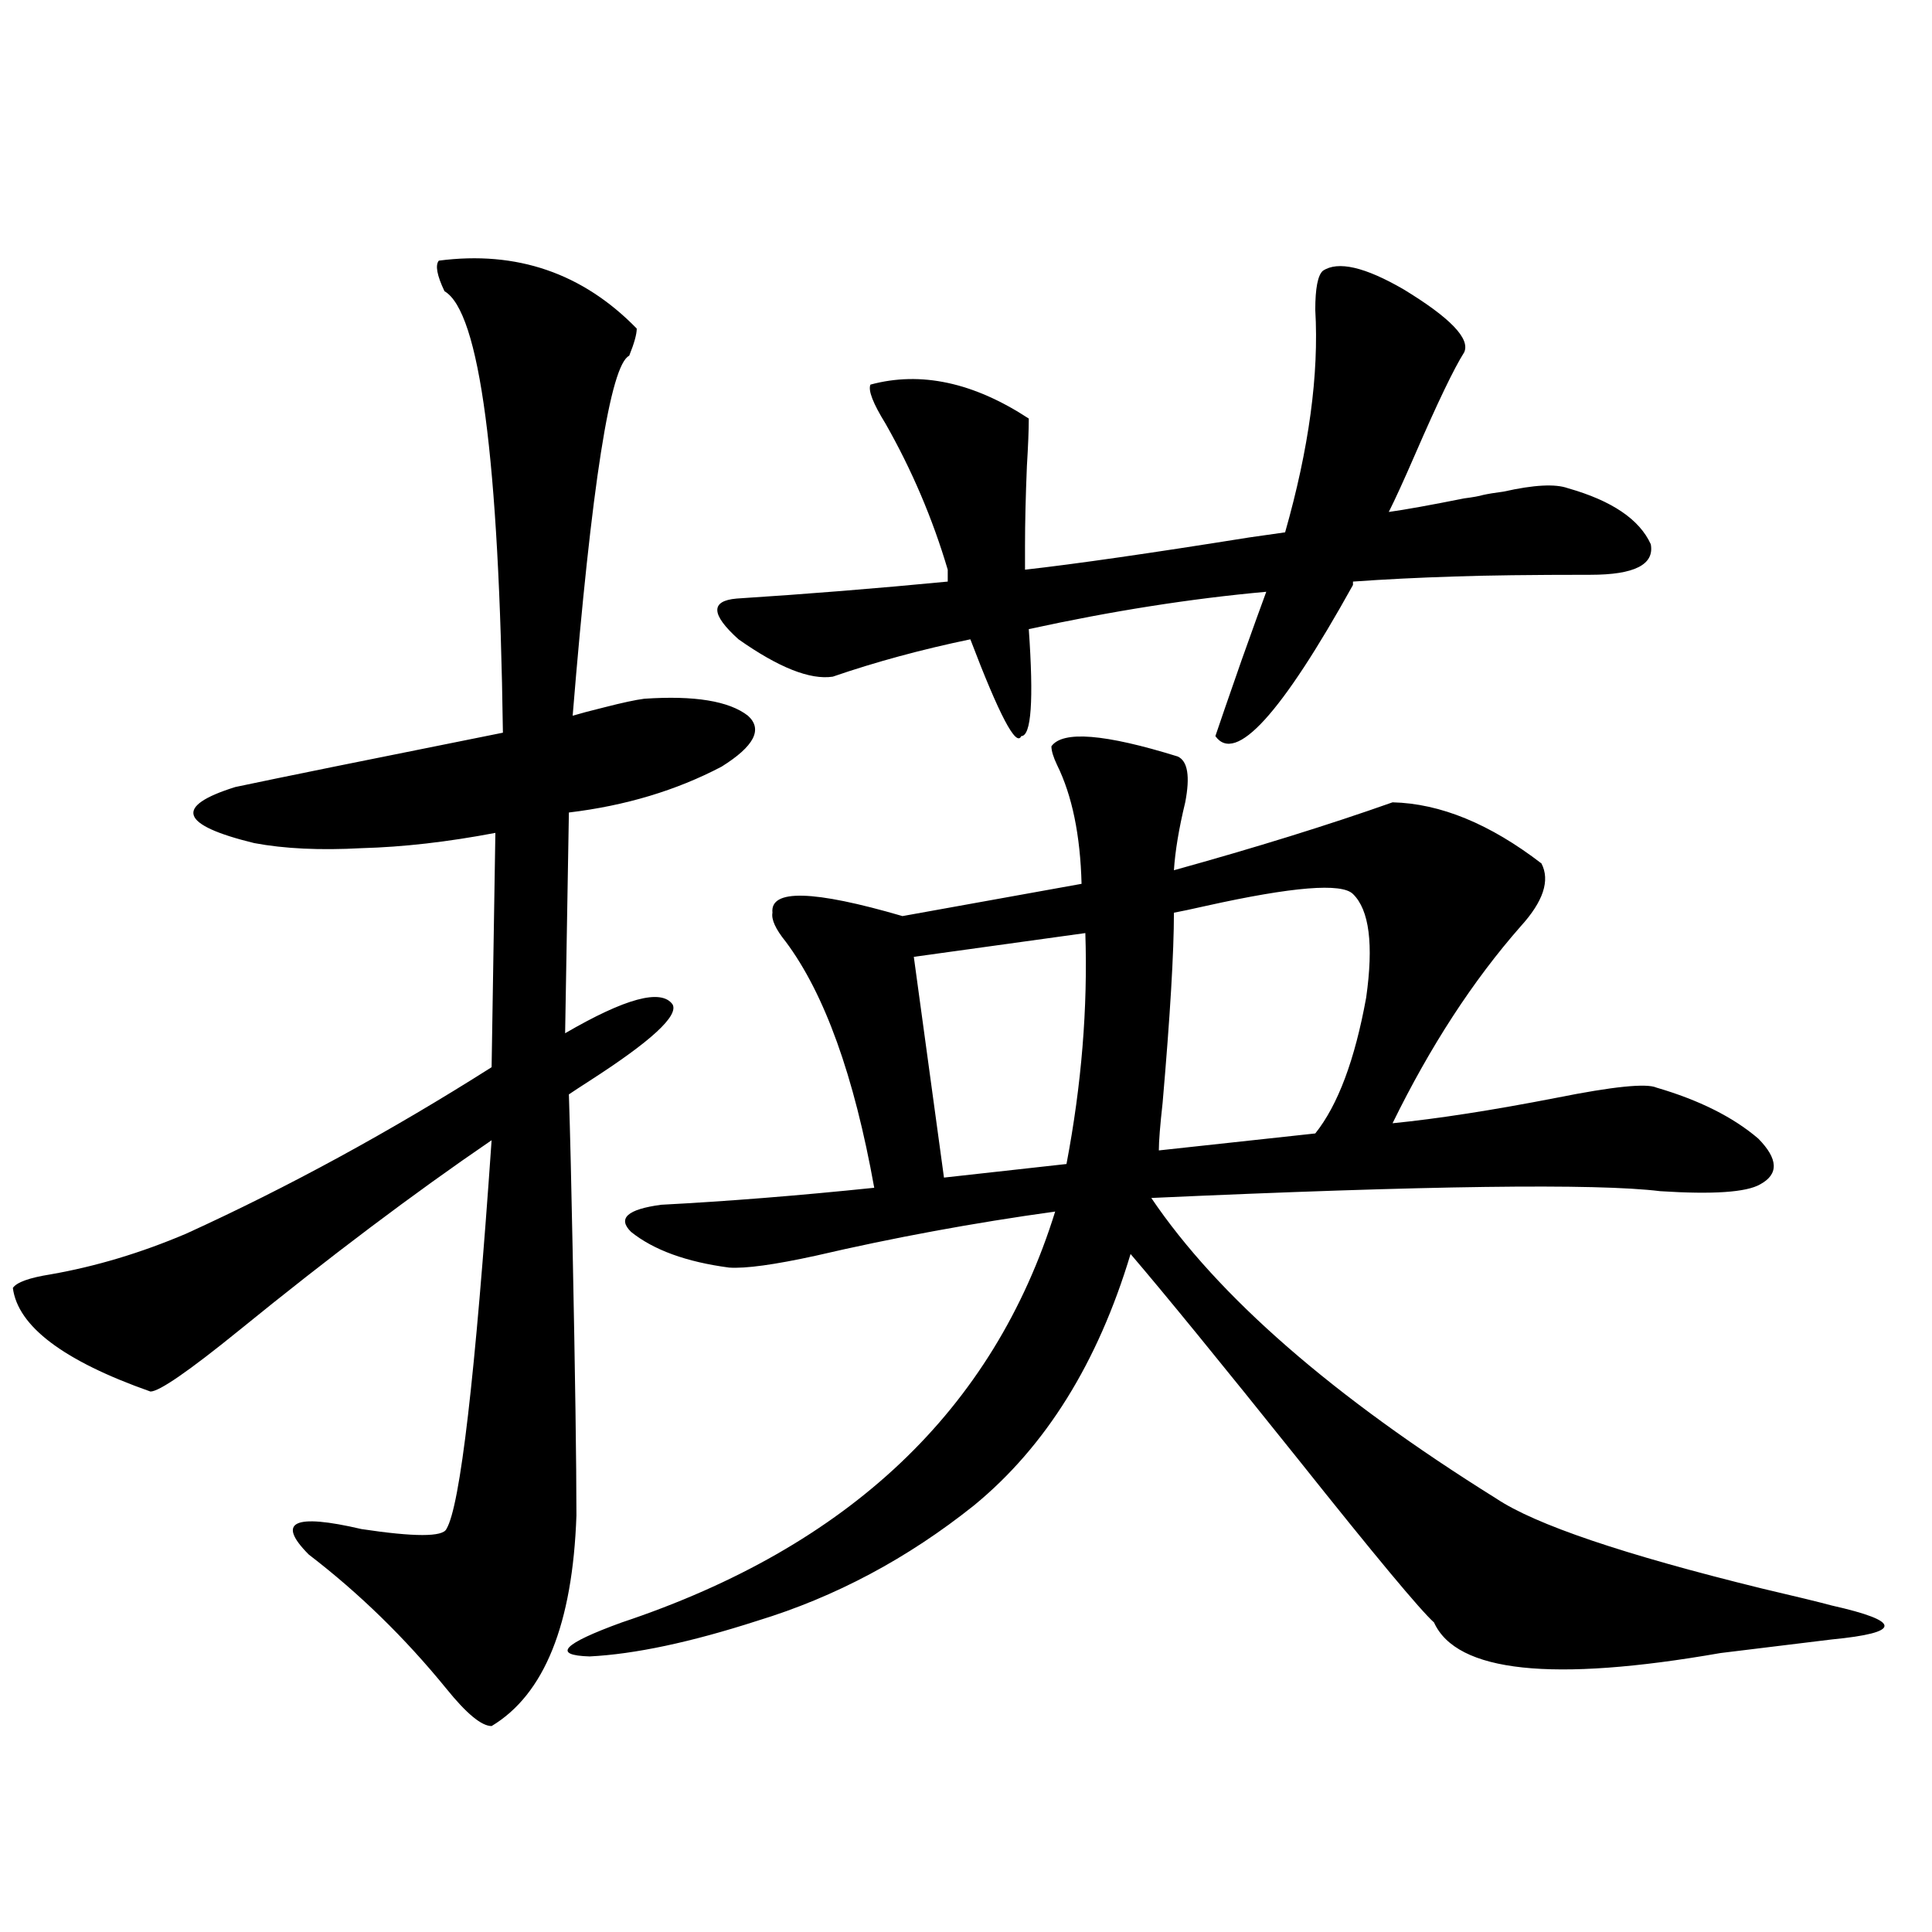<?xml version="1.0" encoding="utf-8"?>
<!-- Generator: Adobe Illustrator 16.0.0, SVG Export Plug-In . SVG Version: 6.00 Build 0)  -->
<!DOCTYPE svg PUBLIC "-//W3C//DTD SVG 1.1//EN" "http://www.w3.org/Graphics/SVG/1.1/DTD/svg11.dtd">
<svg version="1.1" id="图层_1" xmlns="http://www.w3.org/2000/svg" xmlns:xlink="http://www.w3.org/1999/xlink" x="0px" y="0px"
	 width="1000px" height="1000px" viewBox="0 0 1000 1000" enable-background="new 0 0 1000 1000" xml:space="preserve">
<path d="M227.141,134.91c40.319-5.273,74.465,6.455,102.437,35.156c0,2.939-1.311,7.622-3.902,14.063
	c-9.756,4.697-19.512,66.797-29.268,186.328c3.902-1.167,9.421-2.637,16.585-4.395c9.101-2.334,15.93-3.804,20.487-4.395
	c26.006-1.758,43.901,1.182,53.657,8.789c7.805,7.031,3.247,15.82-13.658,26.367c-23.414,12.305-49.755,20.215-79.022,23.73
	l-1.951,114.258c31.219-18.154,49.755-23.14,55.608-14.941c3.247,5.864-11.066,19.048-42.926,39.551
	c-4.558,2.939-8.14,5.273-10.731,7.031c0.641,19.927,1.296,46.885,1.951,80.859c1.296,64.463,1.951,110.166,1.951,137.109
	c-1.951,56.25-16.585,92.574-43.901,108.984c-5.213,0-13.018-6.454-23.414-19.336c-21.463-26.367-45.212-49.507-71.218-69.434
	c-16.92-16.987-7.805-21.382,27.316-13.184c27.316,4.106,41.95,4.106,43.901,0c7.149-11.714,14.954-78.799,23.414-201.27
	c-40.334,27.549-83.9,60.356-130.729,98.438c-26.021,21.094-41.31,31.641-45.853,31.641c-44.877-15.82-68.626-33.687-71.218-53.613
	c1.951-2.925,8.445-5.273,19.512-7.031c23.414-4.092,46.828-11.123,70.242-21.094c52.682-24.019,105.363-52.734,158.045-86.133
	l1.951-121.289c-24.725,4.697-47.804,7.334-69.267,7.91c-21.463,1.182-39.999,0.303-55.608-2.637
	c-38.383-9.365-41.63-19.033-9.756-29.004c22.104-4.683,68.291-14.063,138.533-28.125c-1.951-141.792-12.042-217.969-30.243-228.516
	C226.165,142.532,225.189,137.259,227.141,134.91z M609.57,391.551c5.198,2.349,6.494,10.259,3.902,23.73
	c-3.262,13.486-5.213,25.2-5.854,35.156c42.271-11.714,79.998-23.428,113.168-35.156c24.71,0.591,50.396,11.138,77.071,31.641
	c4.543,8.789,0.976,19.639-10.731,32.52c-24.725,28.125-46.828,62.114-66.34,101.953c23.414-2.334,51.706-6.729,84.876-13.184
	c29.268-5.85,46.493-7.607,51.706-5.273c22.104,6.455,39.664,15.244,52.682,26.367c10.396,10.547,10.731,18.457,0.976,23.73
	c-7.164,4.106-24.39,5.273-51.706,3.516c-33.17-4.092-120.973-2.925-263.408,3.516c34.466,50.977,93.977,102.832,178.532,155.566
	c20.152,13.486,66.005,29.004,137.558,46.582c17.561,4.106,29.588,7.031,36.097,8.789c18.201,4.093,27.316,7.608,27.316,10.547
	c0,2.926-9.115,5.273-27.316,7.031c-14.313,1.758-33.505,4.093-57.56,7.031c-87.162,15.23-136.582,9.957-148.289-15.82
	c-7.164-6.454-30.578-34.565-70.242-84.375c-40.334-50.386-69.267-85.83-86.827-106.348c-16.92,56.25-43.901,99.619-80.974,130.078
	c-34.48,27.549-71.873,47.461-112.192,59.766c-34.48,11.124-63.413,17.276-86.827,18.457c-19.512-0.59-13.993-6.454,16.585-17.578
	c117.711-39.248,192.511-110.151,224.385-212.695c-42.285,5.864-83.58,13.486-123.899,22.852
	c-21.463,4.697-36.432,6.743-44.877,6.152c-22.118-2.925-39.023-9.077-50.73-18.457c-7.164-7.031-1.951-11.714,15.609-14.063
	c33.811-1.758,70.563-4.683,110.241-8.789c-10.411-58.008-25.7-100.483-45.853-127.441c-5.213-6.44-7.484-11.426-6.829-14.941
	c-1.311-12.305,21.128-11.714,67.315,1.758l92.681-16.699c-0.655-25.186-4.878-45.703-12.683-61.523
	c-1.951-4.092-2.927-7.319-2.927-9.668C550.06,378.079,571.843,379.837,609.57,391.551z M431.038,350.242
	c-11.707,1.758-27.972-4.683-48.779-19.336c-14.313-12.881-14.634-19.912-0.976-21.094c36.417-2.334,72.834-5.273,109.266-8.789
	v-6.152c-7.805-26.367-18.536-51.553-32.194-75.586c-6.509-10.547-9.115-17.275-7.805-20.215
	c26.006-7.031,53.322-1.167,81.949,17.578c0,5.864-0.335,14.063-0.976,24.609c-0.655,15.82-0.976,29.595-0.976,41.309v12.305
	c26.006-2.925,64.709-8.486,116.095-16.699c8.445-1.167,14.634-2.046,18.536-2.637c12.348-43.354,17.561-81.738,15.609-115.137
	c0-11.123,1.296-17.866,3.902-20.215c7.805-5.273,21.783-2.046,41.95,9.668c24.055,14.653,34.466,25.488,31.219,32.52
	c-5.213,8.213-13.658,25.791-25.365,52.734c-5.854,13.486-10.411,23.442-13.658,29.883c8.445-1.167,21.463-3.516,39.023-7.031
	c4.543-0.576,7.805-1.167,9.756-1.758c2.592-0.576,6.174-1.167,10.731-1.758c15.609-3.516,26.661-4.092,33.17-1.758
	c22.759,6.455,37.072,16.123,42.926,29.004c1.951,10.547-8.46,15.82-31.219,15.82c-30.578,0-53.992,0.303-70.242,0.879
	c-18.871,0.591-36.432,1.47-52.682,2.637v1.758c-37.072,66.797-60.821,92.876-71.218,78.223c1.951-5.85,6.494-19.033,13.658-39.551
	c5.854-16.396,10.076-28.125,12.683-35.156c-39.023,3.516-79.998,9.971-122.924,19.336c2.592,36.914,1.296,55.371-3.902,55.371
	c-2.606,5.864-11.387-10.835-26.341-50.098C476.891,336.18,453.142,342.635,431.038,350.242z M561.767,482.957l-88.778,12.305
	l15.609,114.258l63.413-7.031C559.815,561.482,563.063,521.629,561.767,482.957z M700.3,462.742
	c-5.854-5.85-31.219-3.804-76.096,6.152c-7.805,1.758-13.338,2.939-16.585,3.516c0,20.518-1.951,53.325-5.854,98.438
	c-1.311,11.729-1.951,19.927-1.951,24.609l80.974-8.789c11.707-14.639,20.487-38.081,26.341-70.313
	C711.031,488.821,708.745,470.955,700.3,462.742z"/>
</svg>
